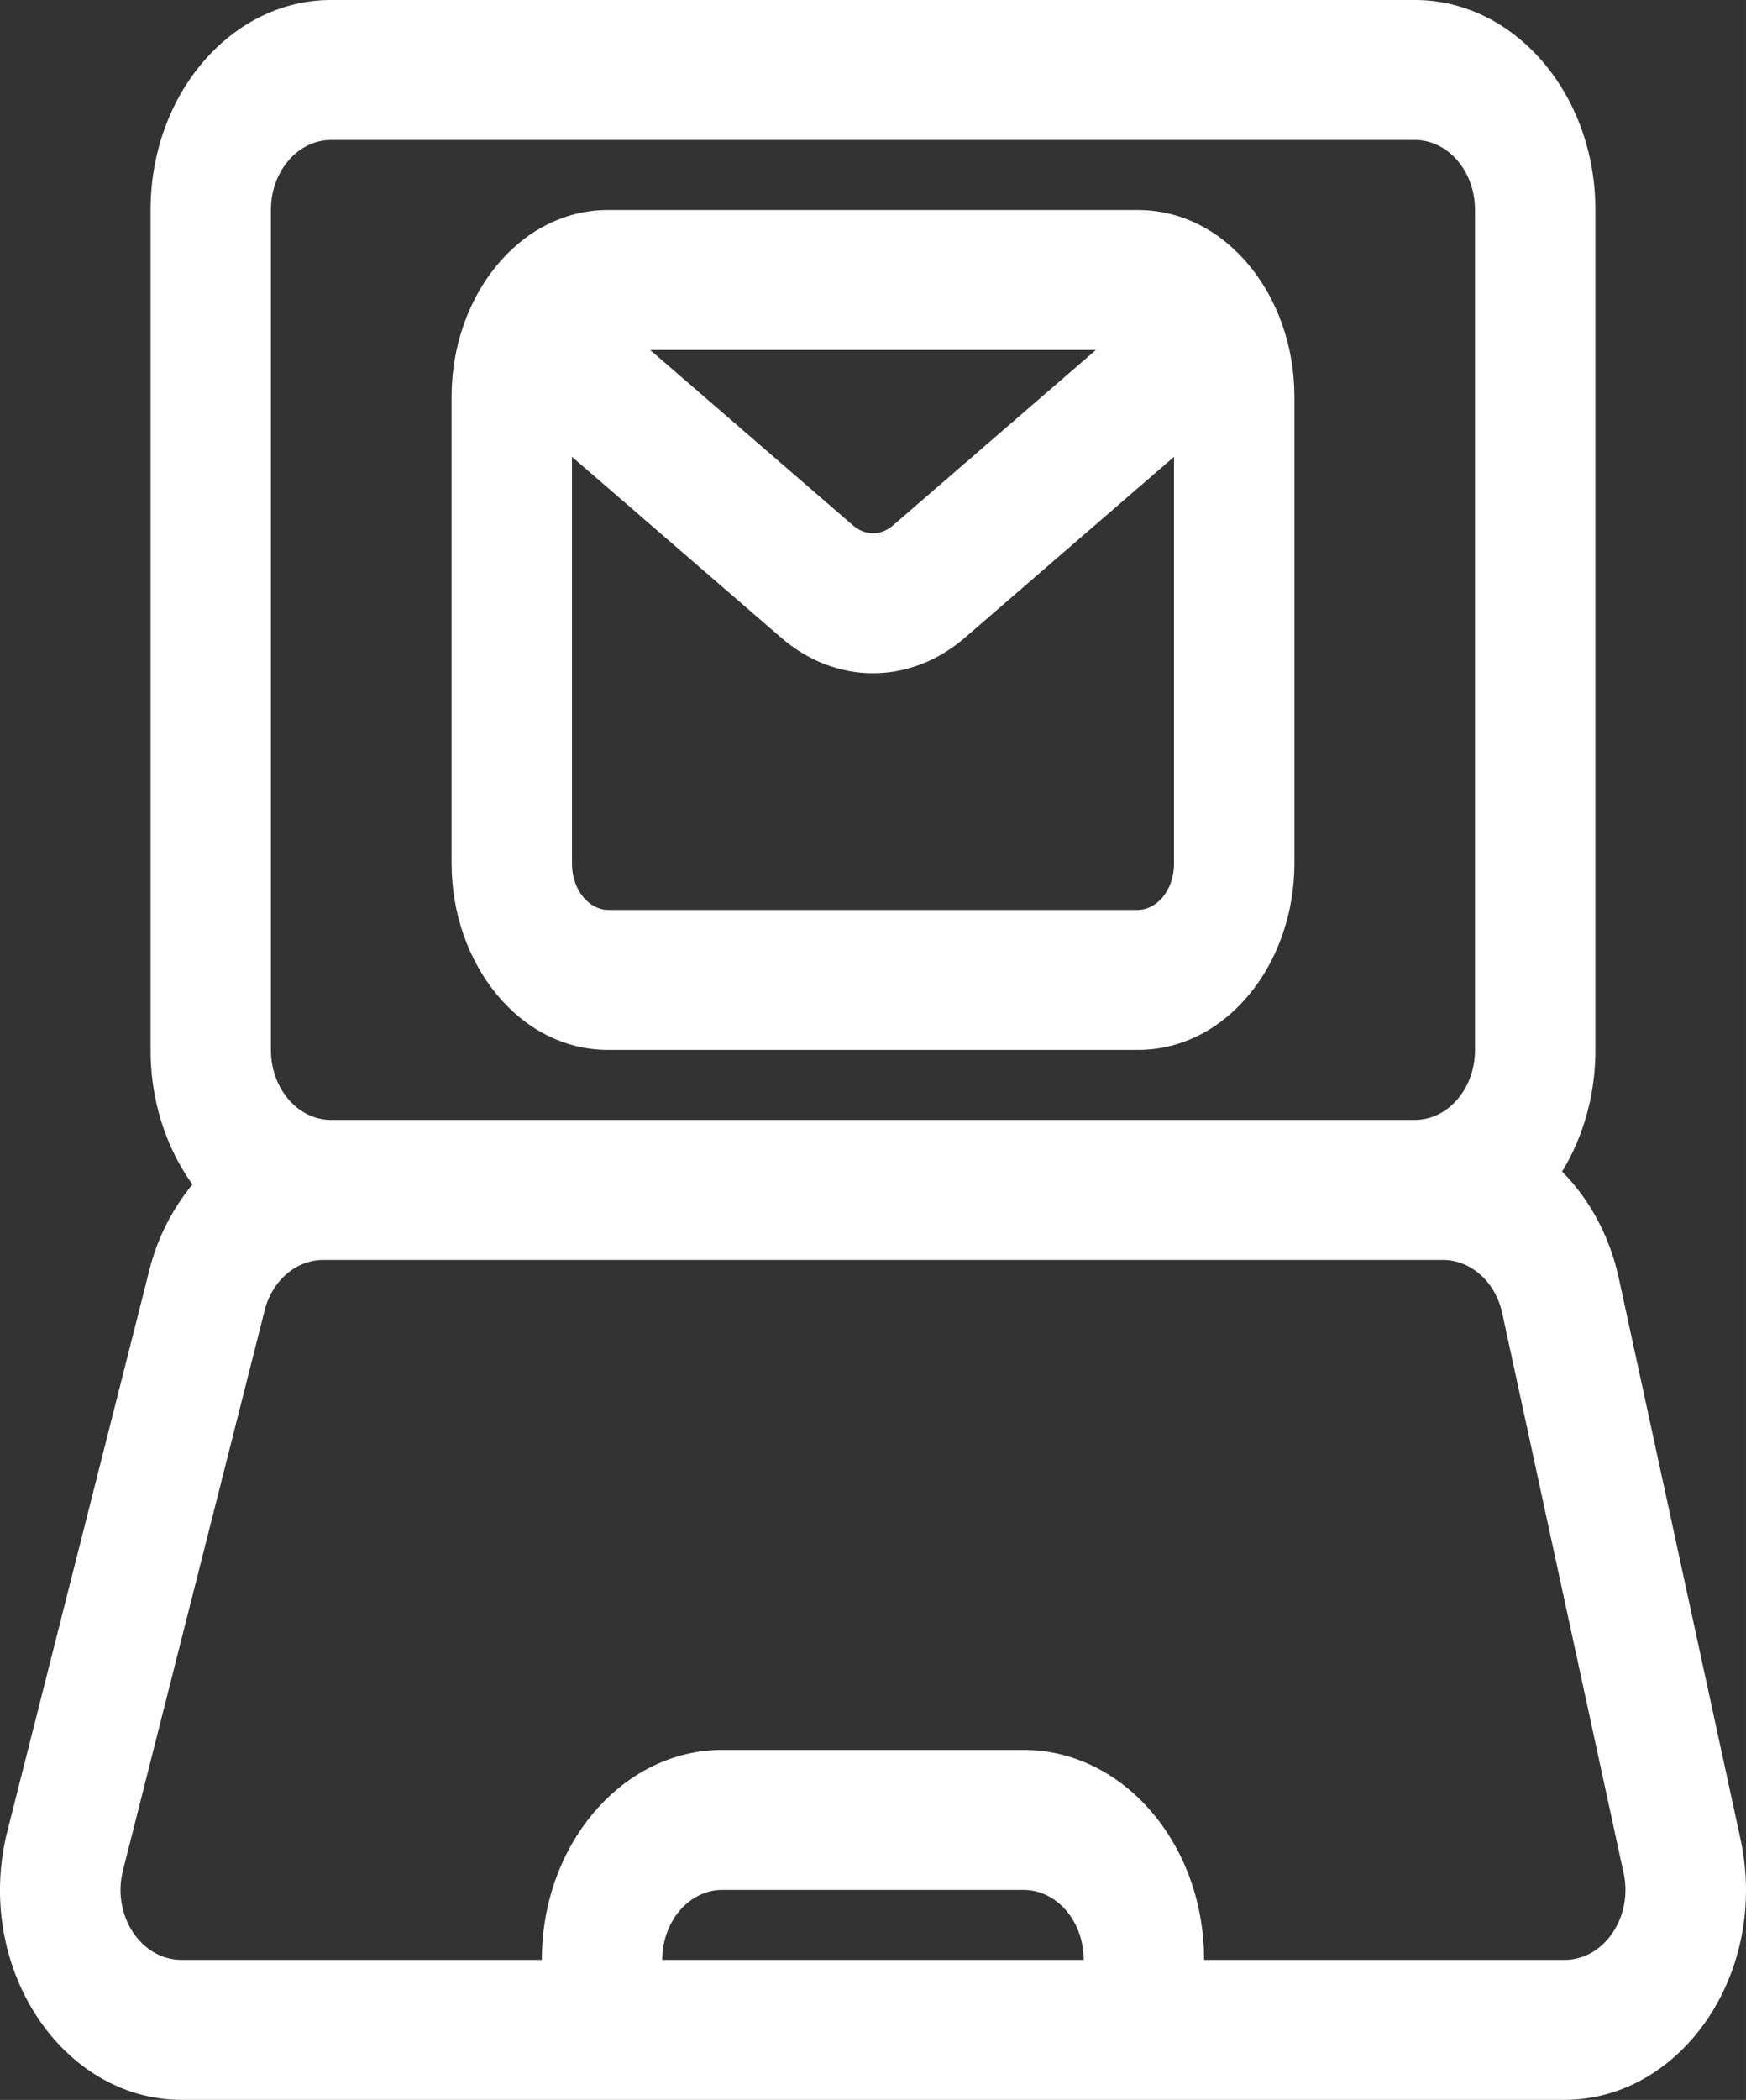 <?xml version="1.0" encoding="UTF-8"?> <svg xmlns="http://www.w3.org/2000/svg" id="_レイヤー_1" width="94.719" height="113.885" viewBox="0 0 71.039 85.414"><rect x="0" y="0" width="71.039" height="85.414" fill="#333333" stroke="none"/><defs><style>.cls-1{fill:#fff;fill-rule:evenodd;stroke-width:0}</style></defs><path class="cls-1" d="M24.742 8.541c-3.61 0-6.369 3.51-6.369 7.591v18.984c0 4.082 2.759 7.59 6.369 7.59h21.555c3.61 0 6.368-3.508 6.368-7.59V16.132c0-4.082-2.758-7.59-6.368-7.59H24.742zm9.963 12.83l-8.252-7.135h18.133l-8.252 7.135c-.493.427-1.136.427-1.629 0zm4.556 4.566l8.506-7.356v16.534c0 1.157-.75 1.897-1.47 1.897H24.742c-.72 0-1.47-.74-1.47-1.897V18.581l8.509 7.356c2.229 1.93 5.248 1.93 7.48 0z"></path><path class="cls-1" d="M13.474 0C9.417 0 6.126 3.826 6.126 8.541v34.166c0 2.082.64 3.99 1.705 5.47a8.904 8.904 0 0 0-1.763 3.52L.302 74.472c-1.39 5.499 2.193 10.94 7.094 10.94h56.25c4.782 0 8.343-5.195 7.167-10.619L65.87 52.017c-.377-1.744-1.206-3.25-2.315-4.363.855-1.395 1.357-3.103 1.357-4.947V8.542C64.913 3.826 61.624 0 57.564 0h-44.09zm35.517 79.72h14.653c1.645 0 2.799-1.766 2.416-3.531l-4.939-22.777c-.272-1.256-1.261-2.164-2.418-2.164H13.159c-1.121 0-2.089.85-2.392 2.057L5.002 76.082c-.453 1.79.707 3.637 2.394 3.637h14.65c0-4.715 3.292-8.541 7.349-8.541h12.247c4.06 0 7.348 3.826 7.348 8.541zm-22.045 0h17.146c0-1.574-1.096-2.848-2.45-2.848H29.395c-1.353 0-2.45 1.274-2.45 2.847zm30.617-34.166h-44.09c-1.353 0-2.45-1.274-2.45-2.847V8.54c0-1.573 1.097-2.847 2.45-2.847h44.09c1.354 0 2.45 1.274 2.45 2.847v34.166c0 1.573-1.096 2.847-2.45 2.847z"></path></svg> 